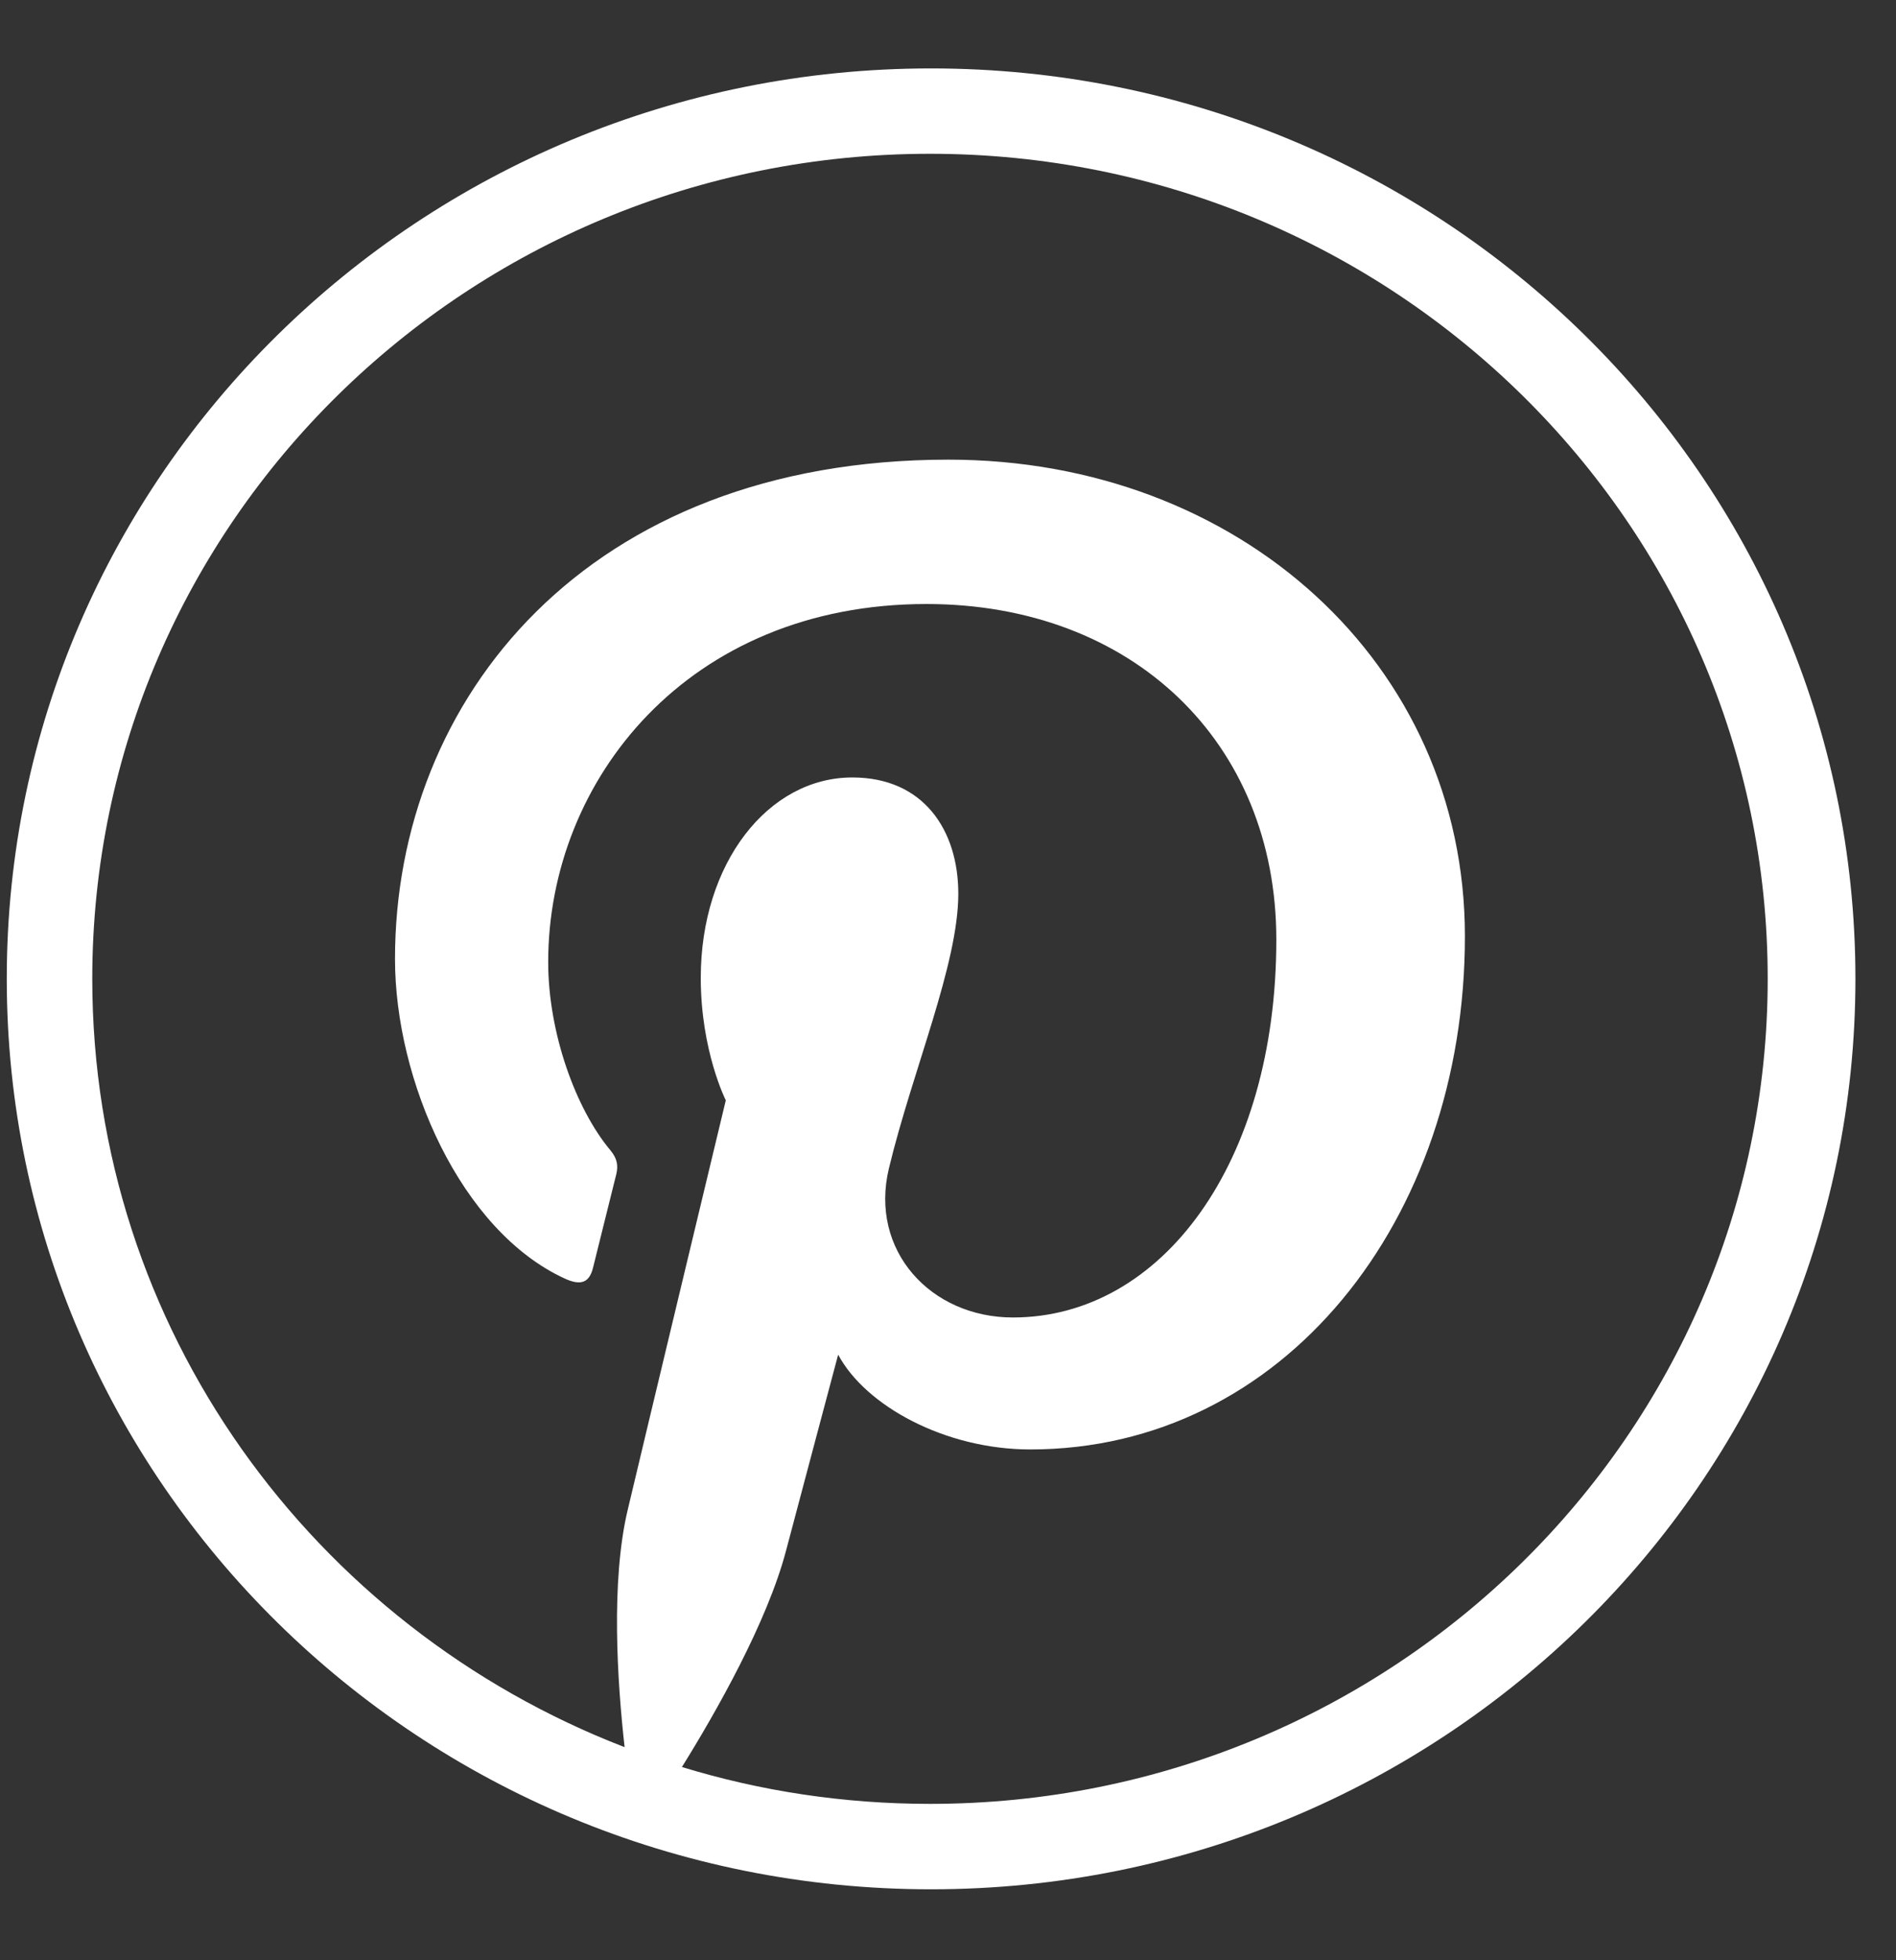 <svg width="30" height="31" viewBox="0 0 30 31" fill="none" xmlns="http://www.w3.org/2000/svg">
<rect x="0" y="0" width="30" height="31" fill="#333333" stroke="none"/>
<path fill-rule="evenodd" clip-rule="evenodd" d="M14.732 29.878C6.653 29.878 0.107 23.43 0.107 15.479C0.107 7.528 6.653 1.082 14.732 1.082C22.809 1.082 29.358 7.528 29.358 15.479C29.358 23.43 22.809 29.878 14.732 29.878ZM1.46 15.479C1.46 21.006 4.953 25.728 9.883 27.63C9.767 26.598 9.664 25.014 9.93 23.886C10.17 22.868 11.484 17.401 11.484 17.401C11.484 17.401 11.088 16.619 11.088 15.464C11.088 13.649 12.155 12.295 13.486 12.295C14.616 12.295 15.163 13.131 15.163 14.133C15.163 15.253 14.439 16.926 14.065 18.477C13.753 19.777 14.727 20.835 16.027 20.835C18.384 20.835 20.195 18.39 20.195 14.86C20.195 11.735 17.915 9.552 14.658 9.552C10.887 9.552 8.674 12.337 8.674 15.214C8.674 16.335 9.111 17.538 9.659 18.192C9.767 18.322 9.783 18.434 9.752 18.567C9.651 18.979 9.427 19.865 9.384 20.046C9.326 20.285 9.191 20.336 8.939 20.221C7.284 19.463 6.25 17.079 6.25 15.166C6.25 11.051 9.288 7.269 15.008 7.269C19.605 7.269 23.179 10.495 23.179 14.806C23.179 19.302 20.298 22.922 16.302 22.922C14.957 22.922 13.695 22.234 13.262 21.423C13.262 21.423 12.598 23.913 12.437 24.524C12.138 25.657 11.329 27.078 10.79 27.944C12.03 28.324 13.347 28.527 14.715 28.527C22.035 28.527 27.97 22.686 27.97 15.479C27.97 8.272 22.035 2.432 14.715 2.432C7.394 2.432 1.46 8.272 1.46 15.479Z" fill="white"/>
</svg>
